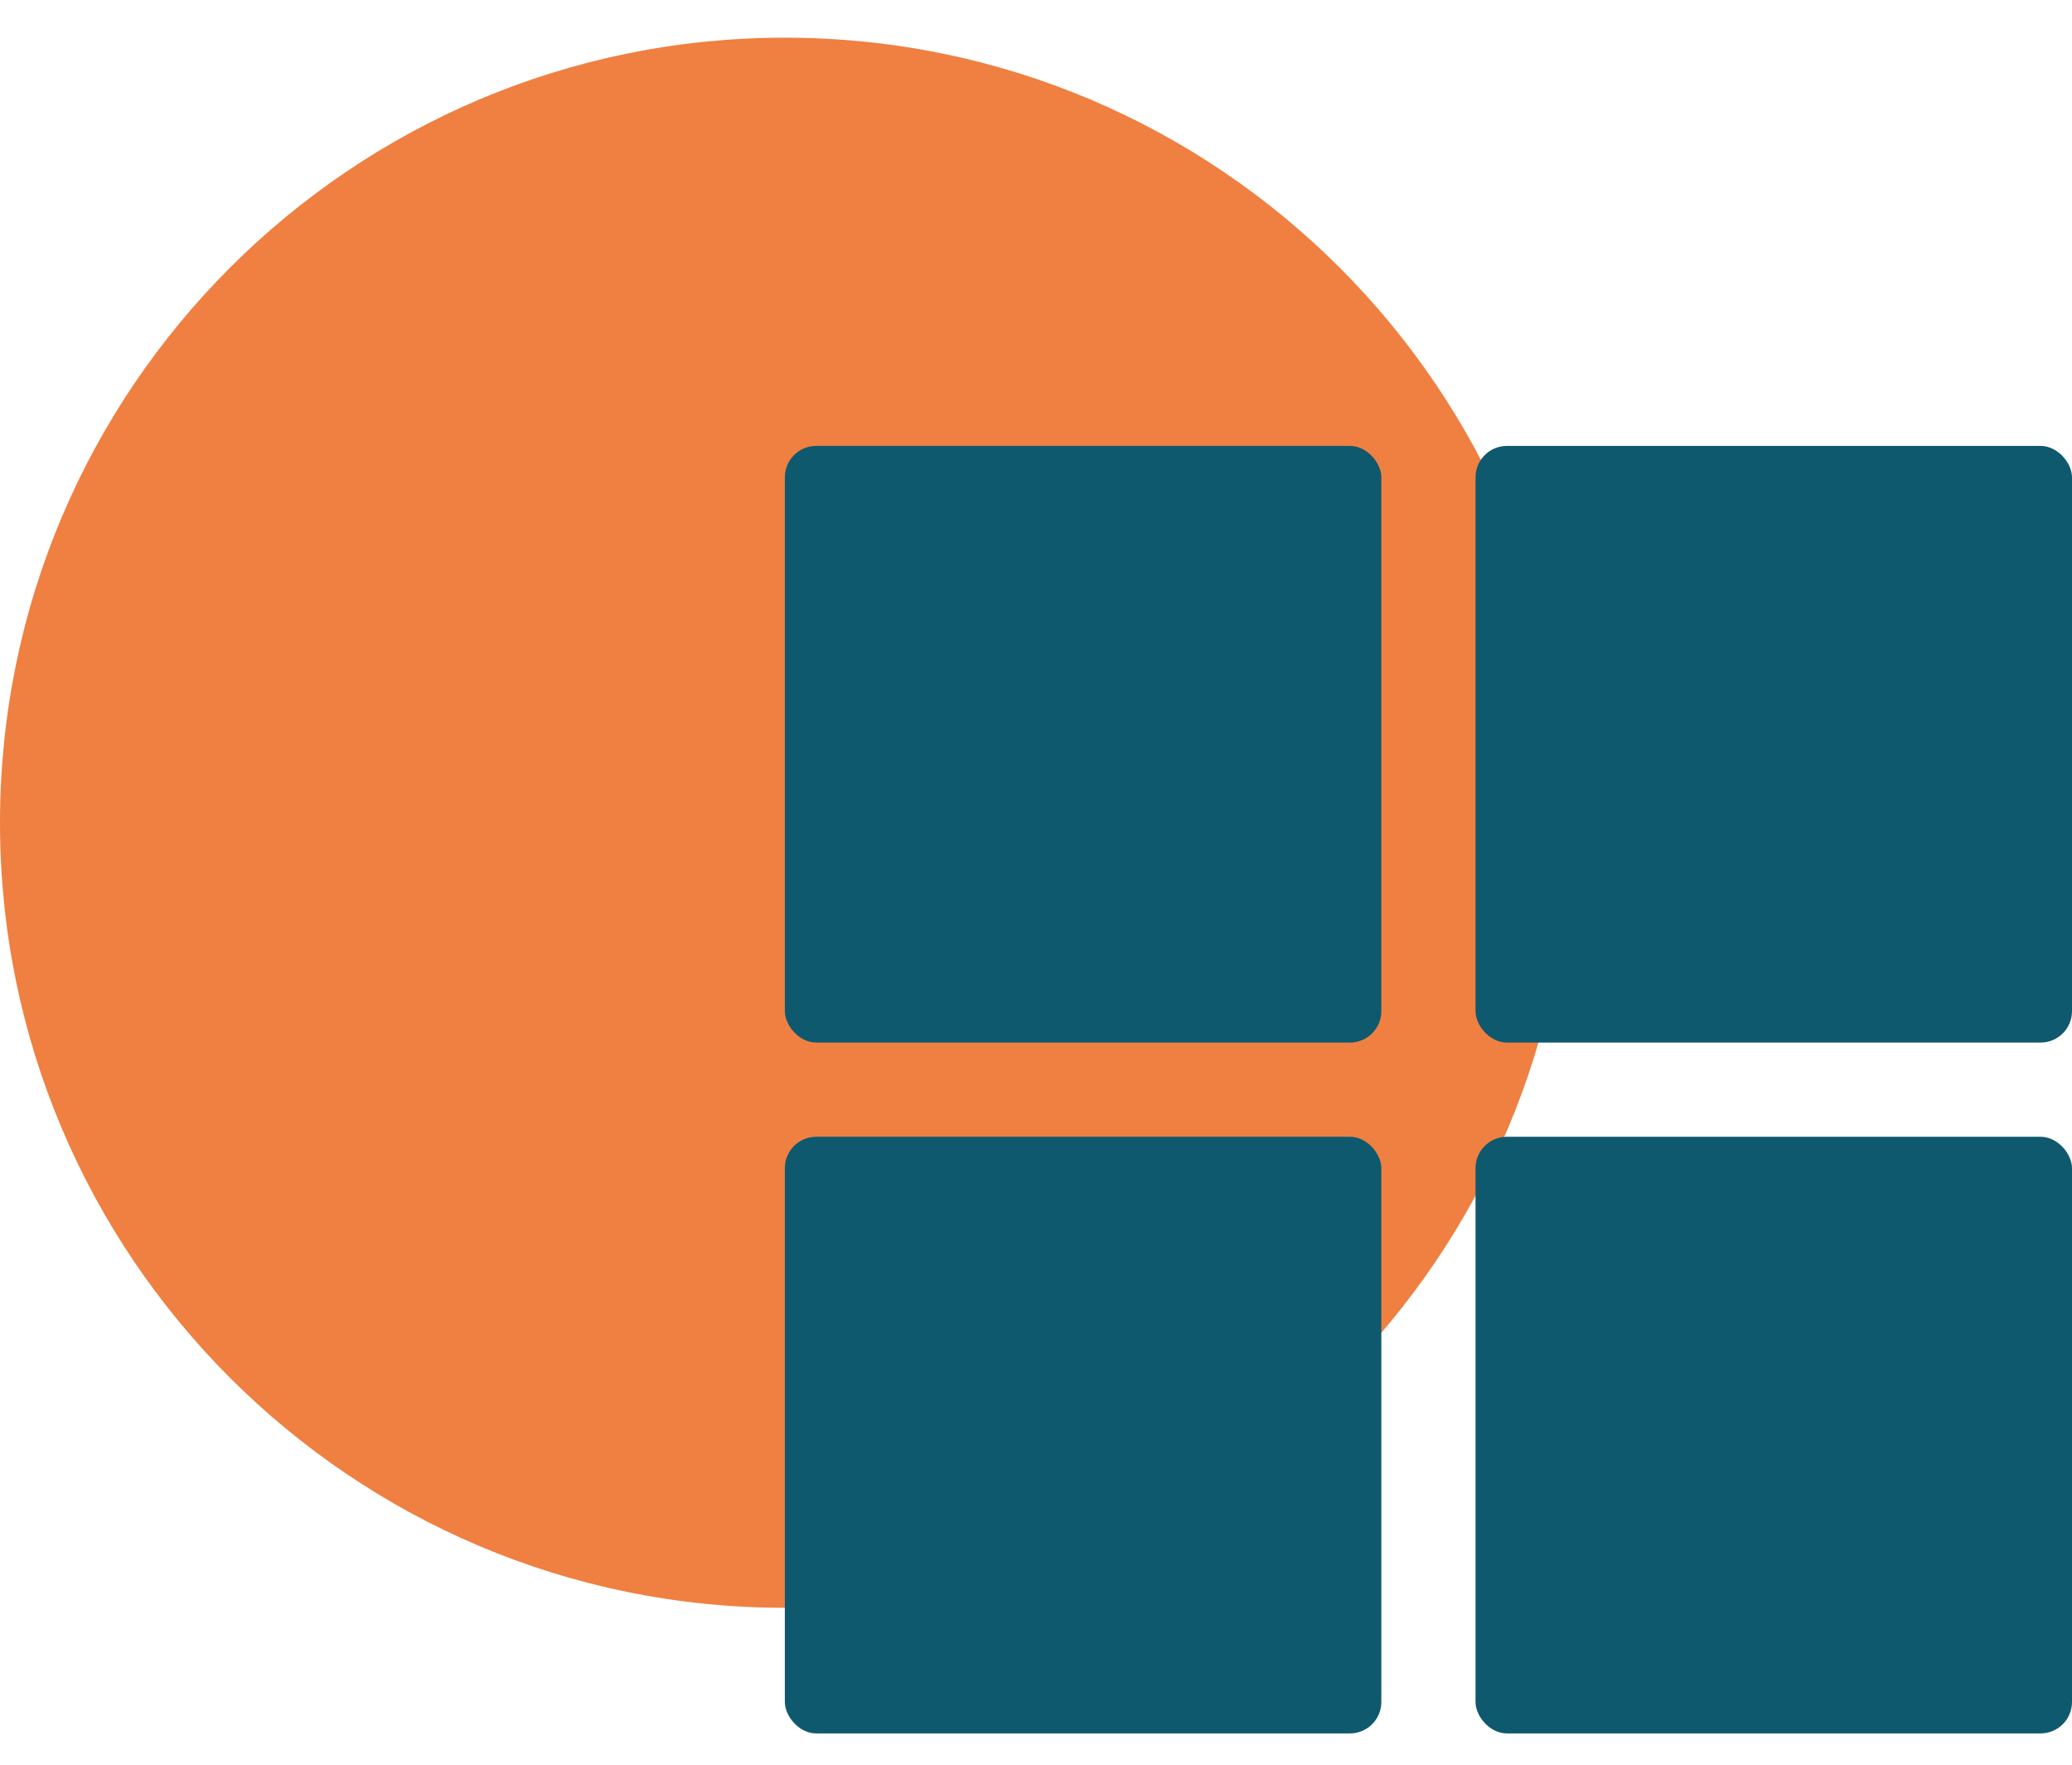 <?xml version="1.0" encoding="UTF-8"?> <svg xmlns="http://www.w3.org/2000/svg" xmlns:xlink="http://www.w3.org/1999/xlink" version="1.1" viewBox="0 0 66 56.2"><defs><style> .cls-1 { fill: none; } .cls-2 { opacity: .8; } .cls-3 { fill: #0f596e; } .cls-4 { clip-path: url(#clippath); } .cls-5 { fill: #eb6012; } </style><clipPath id="clippath"><rect class="cls-1" y="-36.8" width="63" height="102"></rect></clipPath></defs><g><g id="Layer_1"><g class="cls-4"><g class="cls-2"><path class="cls-5" d="M25,1.2h0c13.8,0,25,11.2,25,25h0c0,13.8-11.2,25-25,25h0C11.2,51.2,0,40,0,26.2h0C0,12.4,11.2,1.2,25,1.2Z"></path></g></g><rect class="cls-3" x="25" y="14.2" width="19" height="19" rx="1" ry="1"></rect><rect class="cls-3" x="25" y="36.2" width="19" height="19" rx="1" ry="1"></rect><rect class="cls-3" x="47" y="14.2" width="19" height="19" rx="1" ry="1"></rect><rect class="cls-3" x="47" y="36.2" width="19" height="19" rx="1" ry="1"></rect></g></g></svg> 